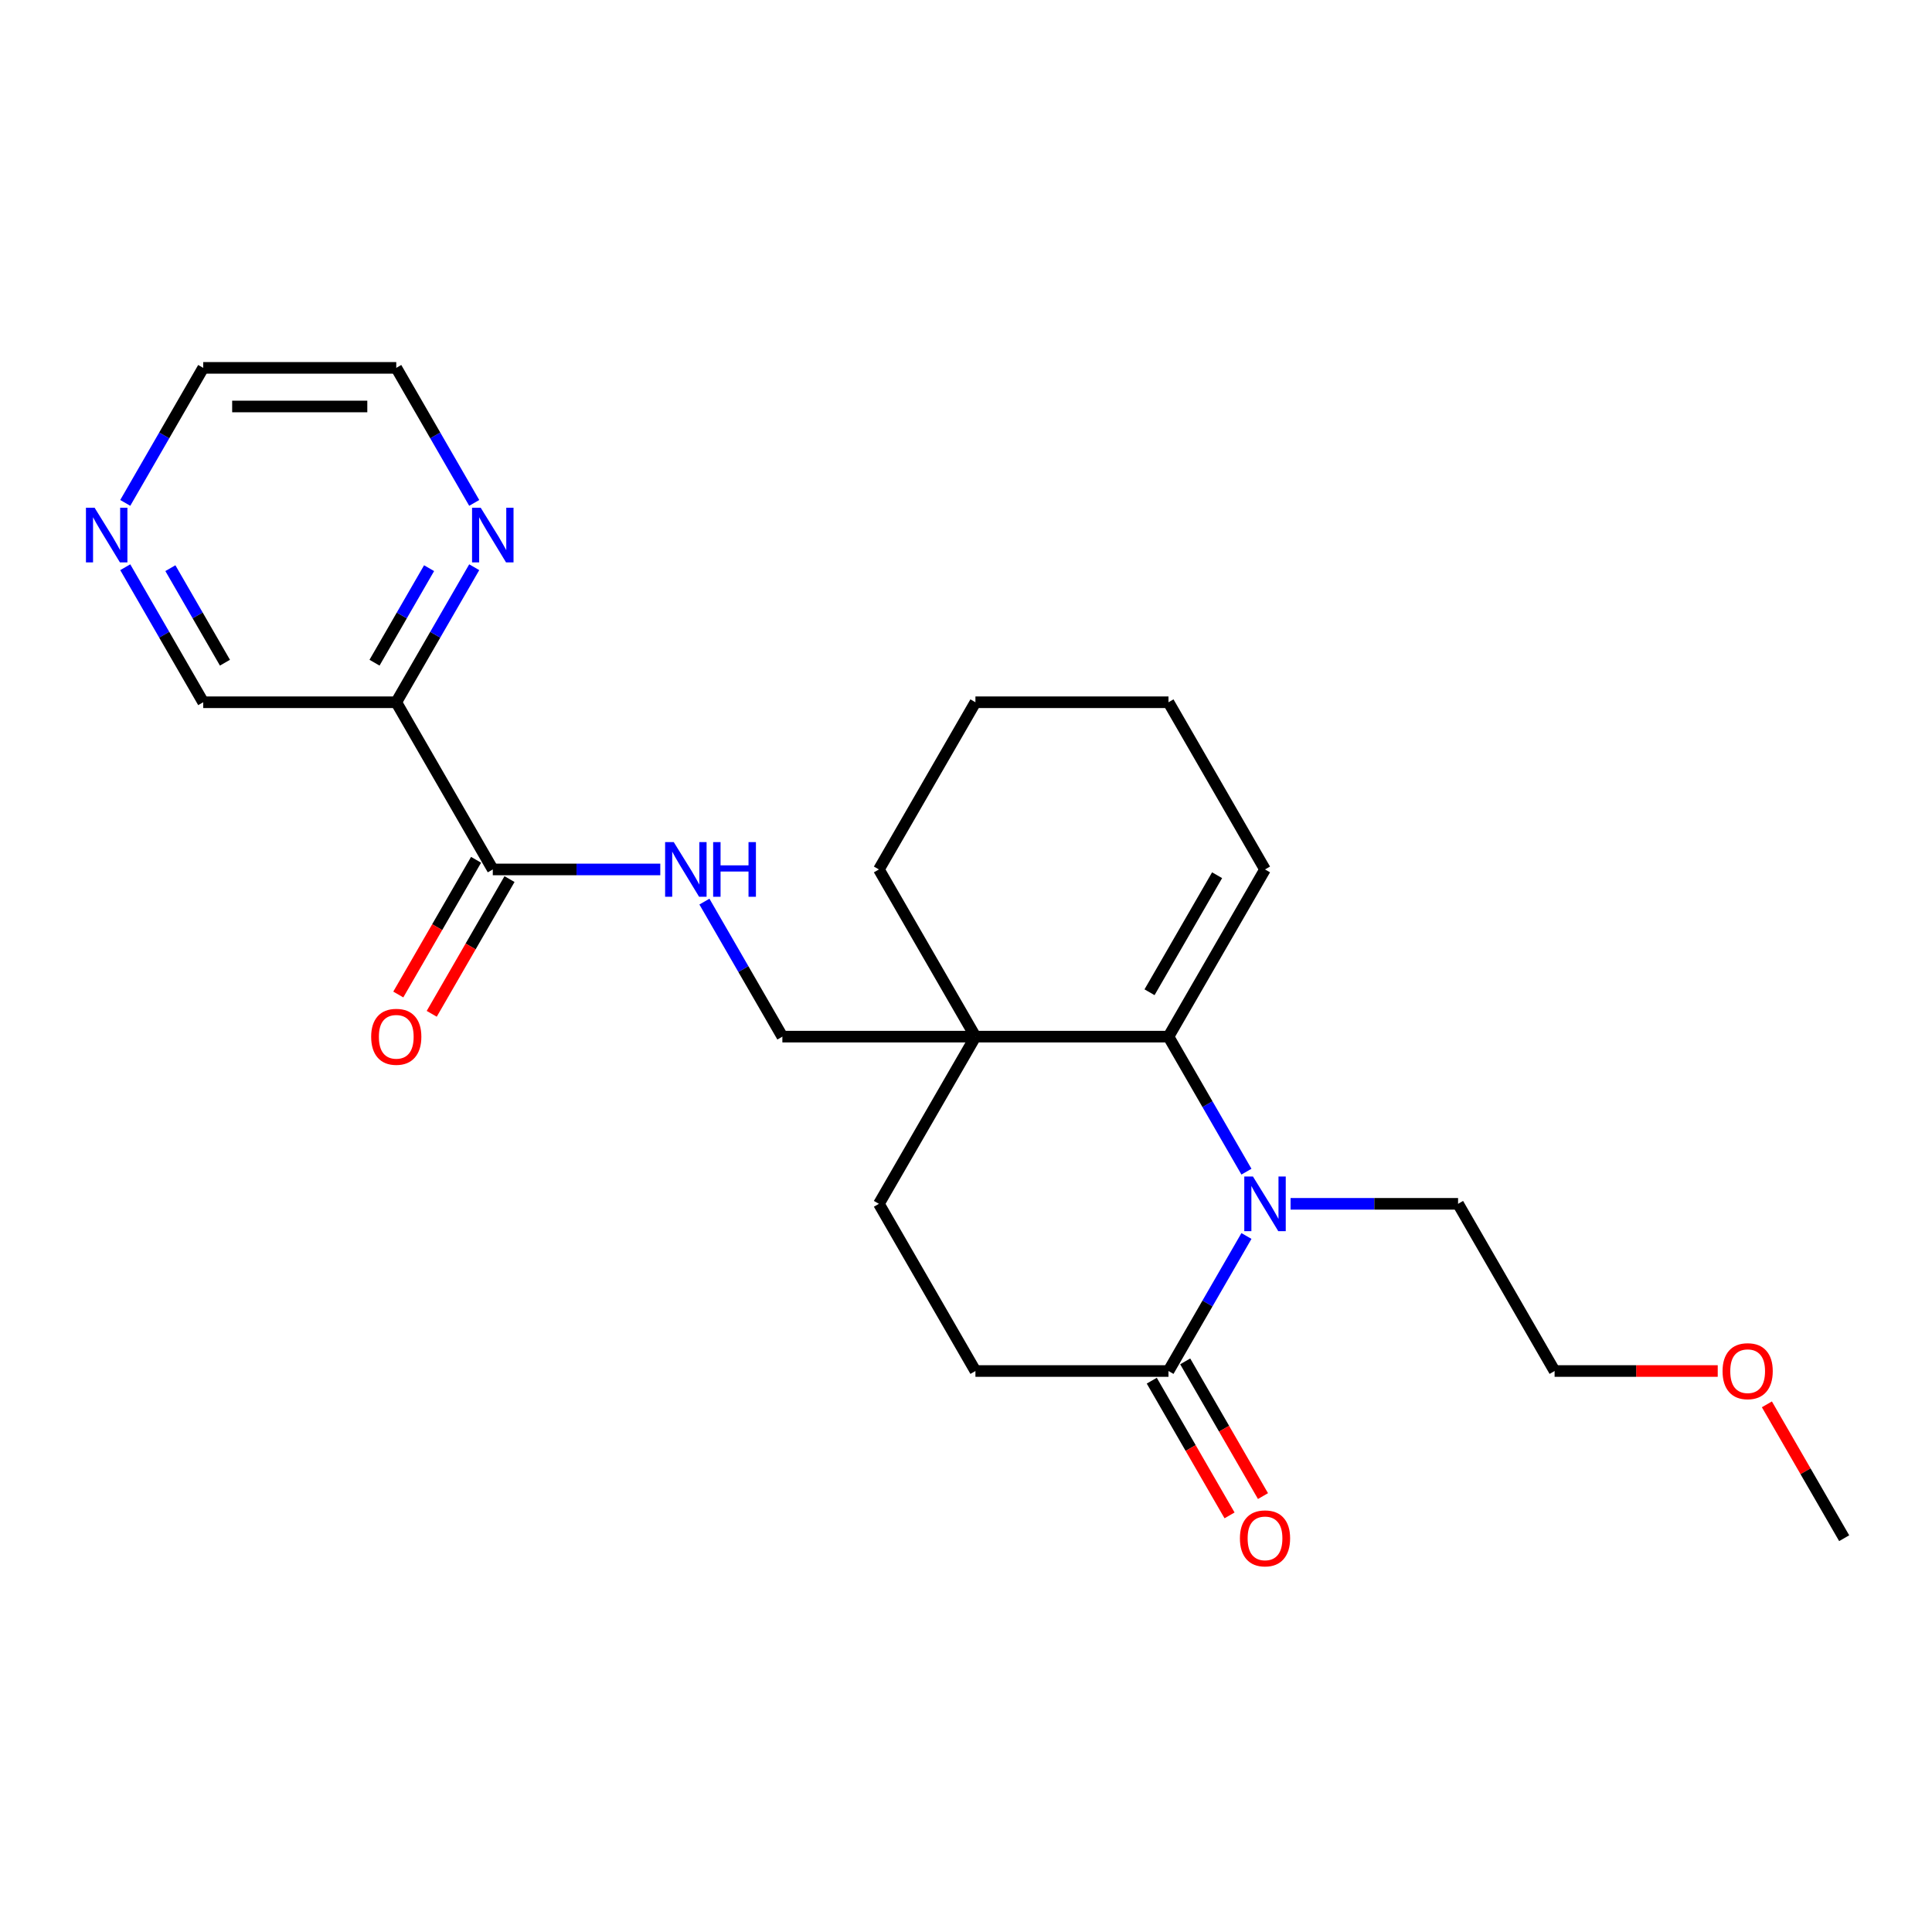 <?xml version='1.0' encoding='iso-8859-1'?>
<svg version='1.1' baseProfile='full'
              xmlns='http://www.w3.org/2000/svg'
                      xmlns:rdkit='http://www.rdkit.org/xml'
                      xmlns:xlink='http://www.w3.org/1999/xlink'
                  xml:space='preserve'
width='1000px' height='1000px' viewBox='0 0 1000 1000'>
<!-- END OF HEADER -->
<rect style='opacity:1.0;fill:#FFFFFF;stroke:none' width='1000' height='1000' x='0' y='0'> </rect>
<path class='bond-0' d='M 645.158,606.451 L 624.982,571.506' style='fill:none;fill-rule:evenodd;stroke:#0000FF;stroke-width:6px;stroke-linecap:butt;stroke-linejoin:miter;stroke-opacity:1' />
<path class='bond-0' d='M 624.982,571.506 L 604.807,536.561' style='fill:none;fill-rule:evenodd;stroke:#000000;stroke-width:6px;stroke-linecap:butt;stroke-linejoin:miter;stroke-opacity:1' />
<path class='bond-2' d='M 645.158,639.746 L 624.982,674.691' style='fill:none;fill-rule:evenodd;stroke:#0000FF;stroke-width:6px;stroke-linecap:butt;stroke-linejoin:miter;stroke-opacity:1' />
<path class='bond-2' d='M 624.982,674.691 L 604.807,709.636' style='fill:none;fill-rule:evenodd;stroke:#000000;stroke-width:6px;stroke-linecap:butt;stroke-linejoin:miter;stroke-opacity:1' />
<path class='bond-14' d='M 667.999,623.099 L 711.347,623.099' style='fill:none;fill-rule:evenodd;stroke:#0000FF;stroke-width:6px;stroke-linecap:butt;stroke-linejoin:miter;stroke-opacity:1' />
<path class='bond-14' d='M 711.347,623.099 L 754.695,623.099' style='fill:none;fill-rule:evenodd;stroke:#000000;stroke-width:6px;stroke-linecap:butt;stroke-linejoin:miter;stroke-opacity:1' />
<path class='bond-1' d='M 604.807,536.561 L 504.881,536.561' style='fill:none;fill-rule:evenodd;stroke:#000000;stroke-width:6px;stroke-linecap:butt;stroke-linejoin:miter;stroke-opacity:1' />
<path class='bond-9' d='M 604.807,536.561 L 654.769,450.023' style='fill:none;fill-rule:evenodd;stroke:#000000;stroke-width:6px;stroke-linecap:butt;stroke-linejoin:miter;stroke-opacity:1' />
<path class='bond-9' d='M 594.993,513.587 L 629.967,453.011' style='fill:none;fill-rule:evenodd;stroke:#000000;stroke-width:6px;stroke-linecap:butt;stroke-linejoin:miter;stroke-opacity:1' />
<path class='bond-7' d='M 504.881,536.561 L 404.956,536.561' style='fill:none;fill-rule:evenodd;stroke:#000000;stroke-width:6px;stroke-linecap:butt;stroke-linejoin:miter;stroke-opacity:1' />
<path class='bond-16' d='M 504.881,536.561 L 454.919,450.023' style='fill:none;fill-rule:evenodd;stroke:#000000;stroke-width:6px;stroke-linecap:butt;stroke-linejoin:miter;stroke-opacity:1' />
<path class='bond-24' d='M 504.881,536.561 L 454.919,623.099' style='fill:none;fill-rule:evenodd;stroke:#000000;stroke-width:6px;stroke-linecap:butt;stroke-linejoin:miter;stroke-opacity:1' />
<path class='bond-10' d='M 604.807,709.636 L 504.881,709.636' style='fill:none;fill-rule:evenodd;stroke:#000000;stroke-width:6px;stroke-linecap:butt;stroke-linejoin:miter;stroke-opacity:1' />
<path class='bond-11' d='M 596.153,714.633 L 616.282,749.498' style='fill:none;fill-rule:evenodd;stroke:#000000;stroke-width:6px;stroke-linecap:butt;stroke-linejoin:miter;stroke-opacity:1' />
<path class='bond-11' d='M 616.282,749.498 L 636.412,784.363' style='fill:none;fill-rule:evenodd;stroke:#FF0000;stroke-width:6px;stroke-linecap:butt;stroke-linejoin:miter;stroke-opacity:1' />
<path class='bond-11' d='M 613.46,704.64 L 633.59,739.505' style='fill:none;fill-rule:evenodd;stroke:#000000;stroke-width:6px;stroke-linecap:butt;stroke-linejoin:miter;stroke-opacity:1' />
<path class='bond-11' d='M 633.59,739.505 L 653.719,774.371' style='fill:none;fill-rule:evenodd;stroke:#FF0000;stroke-width:6px;stroke-linecap:butt;stroke-linejoin:miter;stroke-opacity:1' />
<path class='bond-3' d='M 255.068,450.023 L 298.415,450.023' style='fill:none;fill-rule:evenodd;stroke:#000000;stroke-width:6px;stroke-linecap:butt;stroke-linejoin:miter;stroke-opacity:1' />
<path class='bond-3' d='M 298.415,450.023 L 341.763,450.023' style='fill:none;fill-rule:evenodd;stroke:#0000FF;stroke-width:6px;stroke-linecap:butt;stroke-linejoin:miter;stroke-opacity:1' />
<path class='bond-4' d='M 255.068,450.023 L 205.105,363.485' style='fill:none;fill-rule:evenodd;stroke:#000000;stroke-width:6px;stroke-linecap:butt;stroke-linejoin:miter;stroke-opacity:1' />
<path class='bond-12' d='M 246.414,445.026 L 226.285,479.892' style='fill:none;fill-rule:evenodd;stroke:#000000;stroke-width:6px;stroke-linecap:butt;stroke-linejoin:miter;stroke-opacity:1' />
<path class='bond-12' d='M 226.285,479.892 L 206.155,514.757' style='fill:none;fill-rule:evenodd;stroke:#FF0000;stroke-width:6px;stroke-linecap:butt;stroke-linejoin:miter;stroke-opacity:1' />
<path class='bond-12' d='M 263.722,455.019 L 243.592,489.884' style='fill:none;fill-rule:evenodd;stroke:#000000;stroke-width:6px;stroke-linecap:butt;stroke-linejoin:miter;stroke-opacity:1' />
<path class='bond-12' d='M 243.592,489.884 L 223.463,524.749' style='fill:none;fill-rule:evenodd;stroke:#FF0000;stroke-width:6px;stroke-linecap:butt;stroke-linejoin:miter;stroke-opacity:1' />
<path class='bond-6' d='M 205.105,363.485 L 225.281,328.54' style='fill:none;fill-rule:evenodd;stroke:#000000;stroke-width:6px;stroke-linecap:butt;stroke-linejoin:miter;stroke-opacity:1' />
<path class='bond-6' d='M 225.281,328.54 L 245.456,293.594' style='fill:none;fill-rule:evenodd;stroke:#0000FF;stroke-width:6px;stroke-linecap:butt;stroke-linejoin:miter;stroke-opacity:1' />
<path class='bond-6' d='M 193.85,343.009 L 207.973,318.547' style='fill:none;fill-rule:evenodd;stroke:#000000;stroke-width:6px;stroke-linecap:butt;stroke-linejoin:miter;stroke-opacity:1' />
<path class='bond-6' d='M 207.973,318.547 L 222.096,294.085' style='fill:none;fill-rule:evenodd;stroke:#0000FF;stroke-width:6px;stroke-linecap:butt;stroke-linejoin:miter;stroke-opacity:1' />
<path class='bond-15' d='M 205.105,363.485 L 105.18,363.485' style='fill:none;fill-rule:evenodd;stroke:#000000;stroke-width:6px;stroke-linecap:butt;stroke-linejoin:miter;stroke-opacity:1' />
<path class='bond-5' d='M 364.605,466.67 L 384.78,501.615' style='fill:none;fill-rule:evenodd;stroke:#0000FF;stroke-width:6px;stroke-linecap:butt;stroke-linejoin:miter;stroke-opacity:1' />
<path class='bond-5' d='M 384.78,501.615 L 404.956,536.561' style='fill:none;fill-rule:evenodd;stroke:#000000;stroke-width:6px;stroke-linecap:butt;stroke-linejoin:miter;stroke-opacity:1' />
<path class='bond-18' d='M 245.456,260.299 L 225.281,225.354' style='fill:none;fill-rule:evenodd;stroke:#0000FF;stroke-width:6px;stroke-linecap:butt;stroke-linejoin:miter;stroke-opacity:1' />
<path class='bond-18' d='M 225.281,225.354 L 205.105,190.409' style='fill:none;fill-rule:evenodd;stroke:#000000;stroke-width:6px;stroke-linecap:butt;stroke-linejoin:miter;stroke-opacity:1' />
<path class='bond-8' d='M 454.919,623.099 L 504.881,709.636' style='fill:none;fill-rule:evenodd;stroke:#000000;stroke-width:6px;stroke-linecap:butt;stroke-linejoin:miter;stroke-opacity:1' />
<path class='bond-20' d='M 654.769,450.023 L 604.807,363.485' style='fill:none;fill-rule:evenodd;stroke:#000000;stroke-width:6px;stroke-linecap:butt;stroke-linejoin:miter;stroke-opacity:1' />
<path class='bond-13' d='M 64.829,293.594 L 85.004,328.54' style='fill:none;fill-rule:evenodd;stroke:#0000FF;stroke-width:6px;stroke-linecap:butt;stroke-linejoin:miter;stroke-opacity:1' />
<path class='bond-13' d='M 85.004,328.54 L 105.18,363.485' style='fill:none;fill-rule:evenodd;stroke:#000000;stroke-width:6px;stroke-linecap:butt;stroke-linejoin:miter;stroke-opacity:1' />
<path class='bond-13' d='M 88.189,294.085 L 102.312,318.547' style='fill:none;fill-rule:evenodd;stroke:#0000FF;stroke-width:6px;stroke-linecap:butt;stroke-linejoin:miter;stroke-opacity:1' />
<path class='bond-13' d='M 102.312,318.547 L 116.435,343.009' style='fill:none;fill-rule:evenodd;stroke:#000000;stroke-width:6px;stroke-linecap:butt;stroke-linejoin:miter;stroke-opacity:1' />
<path class='bond-19' d='M 64.829,260.299 L 85.004,225.354' style='fill:none;fill-rule:evenodd;stroke:#0000FF;stroke-width:6px;stroke-linecap:butt;stroke-linejoin:miter;stroke-opacity:1' />
<path class='bond-19' d='M 85.004,225.354 L 105.18,190.409' style='fill:none;fill-rule:evenodd;stroke:#000000;stroke-width:6px;stroke-linecap:butt;stroke-linejoin:miter;stroke-opacity:1' />
<path class='bond-21' d='M 754.695,623.099 L 804.657,709.636' style='fill:none;fill-rule:evenodd;stroke:#000000;stroke-width:6px;stroke-linecap:butt;stroke-linejoin:miter;stroke-opacity:1' />
<path class='bond-25' d='M 454.919,450.023 L 504.881,363.485' style='fill:none;fill-rule:evenodd;stroke:#000000;stroke-width:6px;stroke-linecap:butt;stroke-linejoin:miter;stroke-opacity:1' />
<path class='bond-17' d='M 889.094,709.636 L 846.876,709.636' style='fill:none;fill-rule:evenodd;stroke:#FF0000;stroke-width:6px;stroke-linecap:butt;stroke-linejoin:miter;stroke-opacity:1' />
<path class='bond-17' d='M 846.876,709.636 L 804.657,709.636' style='fill:none;fill-rule:evenodd;stroke:#000000;stroke-width:6px;stroke-linecap:butt;stroke-linejoin:miter;stroke-opacity:1' />
<path class='bond-22' d='M 914.54,726.884 L 934.543,761.529' style='fill:none;fill-rule:evenodd;stroke:#FF0000;stroke-width:6px;stroke-linecap:butt;stroke-linejoin:miter;stroke-opacity:1' />
<path class='bond-22' d='M 934.543,761.529 L 954.545,796.174' style='fill:none;fill-rule:evenodd;stroke:#000000;stroke-width:6px;stroke-linecap:butt;stroke-linejoin:miter;stroke-opacity:1' />
<path class='bond-26' d='M 205.105,190.409 L 105.18,190.409' style='fill:none;fill-rule:evenodd;stroke:#000000;stroke-width:6px;stroke-linecap:butt;stroke-linejoin:miter;stroke-opacity:1' />
<path class='bond-26' d='M 190.116,210.394 L 120.169,210.394' style='fill:none;fill-rule:evenodd;stroke:#000000;stroke-width:6px;stroke-linecap:butt;stroke-linejoin:miter;stroke-opacity:1' />
<path class='bond-23' d='M 604.807,363.485 L 504.881,363.485' style='fill:none;fill-rule:evenodd;stroke:#000000;stroke-width:6px;stroke-linecap:butt;stroke-linejoin:miter;stroke-opacity:1' />
<path  class='atom-0' d='M 648.514 608.949
L 657.787 623.938
Q 658.706 625.417, 660.185 628.095
Q 661.664 630.773, 661.744 630.933
L 661.744 608.949
L 665.501 608.949
L 665.501 637.248
L 661.624 637.248
L 651.672 620.86
Q 650.513 618.942, 649.273 616.743
Q 648.074 614.545, 647.715 613.865
L 647.715 637.248
L 644.037 637.248
L 644.037 608.949
L 648.514 608.949
' fill='#0000FF'/>
<path  class='atom-6' d='M 348.738 435.873
L 358.011 450.862
Q 358.93 452.341, 360.409 455.019
Q 361.888 457.697, 361.968 457.857
L 361.968 435.873
L 365.725 435.873
L 365.725 464.172
L 361.848 464.172
L 351.896 447.784
Q 350.736 445.866, 349.497 443.667
Q 348.298 441.469, 347.938 440.79
L 347.938 464.172
L 344.261 464.172
L 344.261 435.873
L 348.738 435.873
' fill='#0000FF'/>
<path  class='atom-6' d='M 369.123 435.873
L 372.96 435.873
L 372.96 447.904
L 387.429 447.904
L 387.429 435.873
L 391.266 435.873
L 391.266 464.172
L 387.429 464.172
L 387.429 451.102
L 372.96 451.102
L 372.96 464.172
L 369.123 464.172
L 369.123 435.873
' fill='#0000FF'/>
<path  class='atom-7' d='M 248.812 262.797
L 258.086 277.786
Q 259.005 279.265, 260.484 281.943
Q 261.963 284.621, 262.043 284.781
L 262.043 262.797
L 265.8 262.797
L 265.8 291.096
L 261.923 291.096
L 251.97 274.709
Q 250.811 272.79, 249.572 270.592
Q 248.373 268.393, 248.013 267.714
L 248.013 291.096
L 244.336 291.096
L 244.336 262.797
L 248.812 262.797
' fill='#0000FF'/>
<path  class='atom-12' d='M 641.779 796.254
Q 641.779 789.459, 645.137 785.662
Q 648.494 781.865, 654.769 781.865
Q 661.045 781.865, 664.402 785.662
Q 667.76 789.459, 667.76 796.254
Q 667.76 803.129, 664.362 807.046
Q 660.965 810.923, 654.769 810.923
Q 648.534 810.923, 645.137 807.046
Q 641.779 803.169, 641.779 796.254
M 654.769 807.726
Q 659.086 807.726, 661.404 804.848
Q 663.763 801.93, 663.763 796.254
Q 663.763 790.698, 661.404 787.901
Q 659.086 785.063, 654.769 785.063
Q 650.453 785.063, 648.094 787.861
Q 645.776 790.658, 645.776 796.254
Q 645.776 801.97, 648.094 804.848
Q 650.453 807.726, 654.769 807.726
' fill='#FF0000'/>
<path  class='atom-13' d='M 192.115 536.641
Q 192.115 529.846, 195.472 526.048
Q 198.83 522.251, 205.105 522.251
Q 211.38 522.251, 214.738 526.048
Q 218.095 529.846, 218.095 536.641
Q 218.095 543.515, 214.698 547.433
Q 211.301 551.31, 205.105 551.31
Q 198.87 551.31, 195.472 547.433
Q 192.115 543.555, 192.115 536.641
M 205.105 548.112
Q 209.422 548.112, 211.74 545.234
Q 214.098 542.316, 214.098 536.641
Q 214.098 531.085, 211.74 528.287
Q 209.422 525.449, 205.105 525.449
Q 200.788 525.449, 198.43 528.247
Q 196.112 531.045, 196.112 536.641
Q 196.112 542.356, 198.43 545.234
Q 200.788 548.112, 205.105 548.112
' fill='#FF0000'/>
<path  class='atom-14' d='M 48.962 262.797
L 58.235 277.786
Q 59.154 279.265, 60.633 281.943
Q 62.112 284.621, 62.192 284.781
L 62.192 262.797
L 65.949 262.797
L 65.949 291.096
L 62.072 291.096
L 52.119 274.709
Q 50.96 272.79, 49.721 270.592
Q 48.522 268.393, 48.162 267.714
L 48.162 291.096
L 44.485 291.096
L 44.485 262.797
L 48.962 262.797
' fill='#0000FF'/>
<path  class='atom-18' d='M 891.592 709.716
Q 891.592 702.921, 894.95 699.124
Q 898.307 695.327, 904.583 695.327
Q 910.858 695.327, 914.216 699.124
Q 917.573 702.921, 917.573 709.716
Q 917.573 716.591, 914.176 720.508
Q 910.778 724.385, 904.583 724.385
Q 898.347 724.385, 894.95 720.508
Q 891.592 716.631, 891.592 709.716
M 904.583 721.188
Q 908.9 721.188, 911.218 718.31
Q 913.576 715.392, 913.576 709.716
Q 913.576 704.161, 911.218 701.363
Q 908.9 698.525, 904.583 698.525
Q 900.266 698.525, 897.908 701.323
Q 895.589 704.121, 895.589 709.716
Q 895.589 715.432, 897.908 718.31
Q 900.266 721.188, 904.583 721.188
' fill='#FF0000'/>
</svg>
